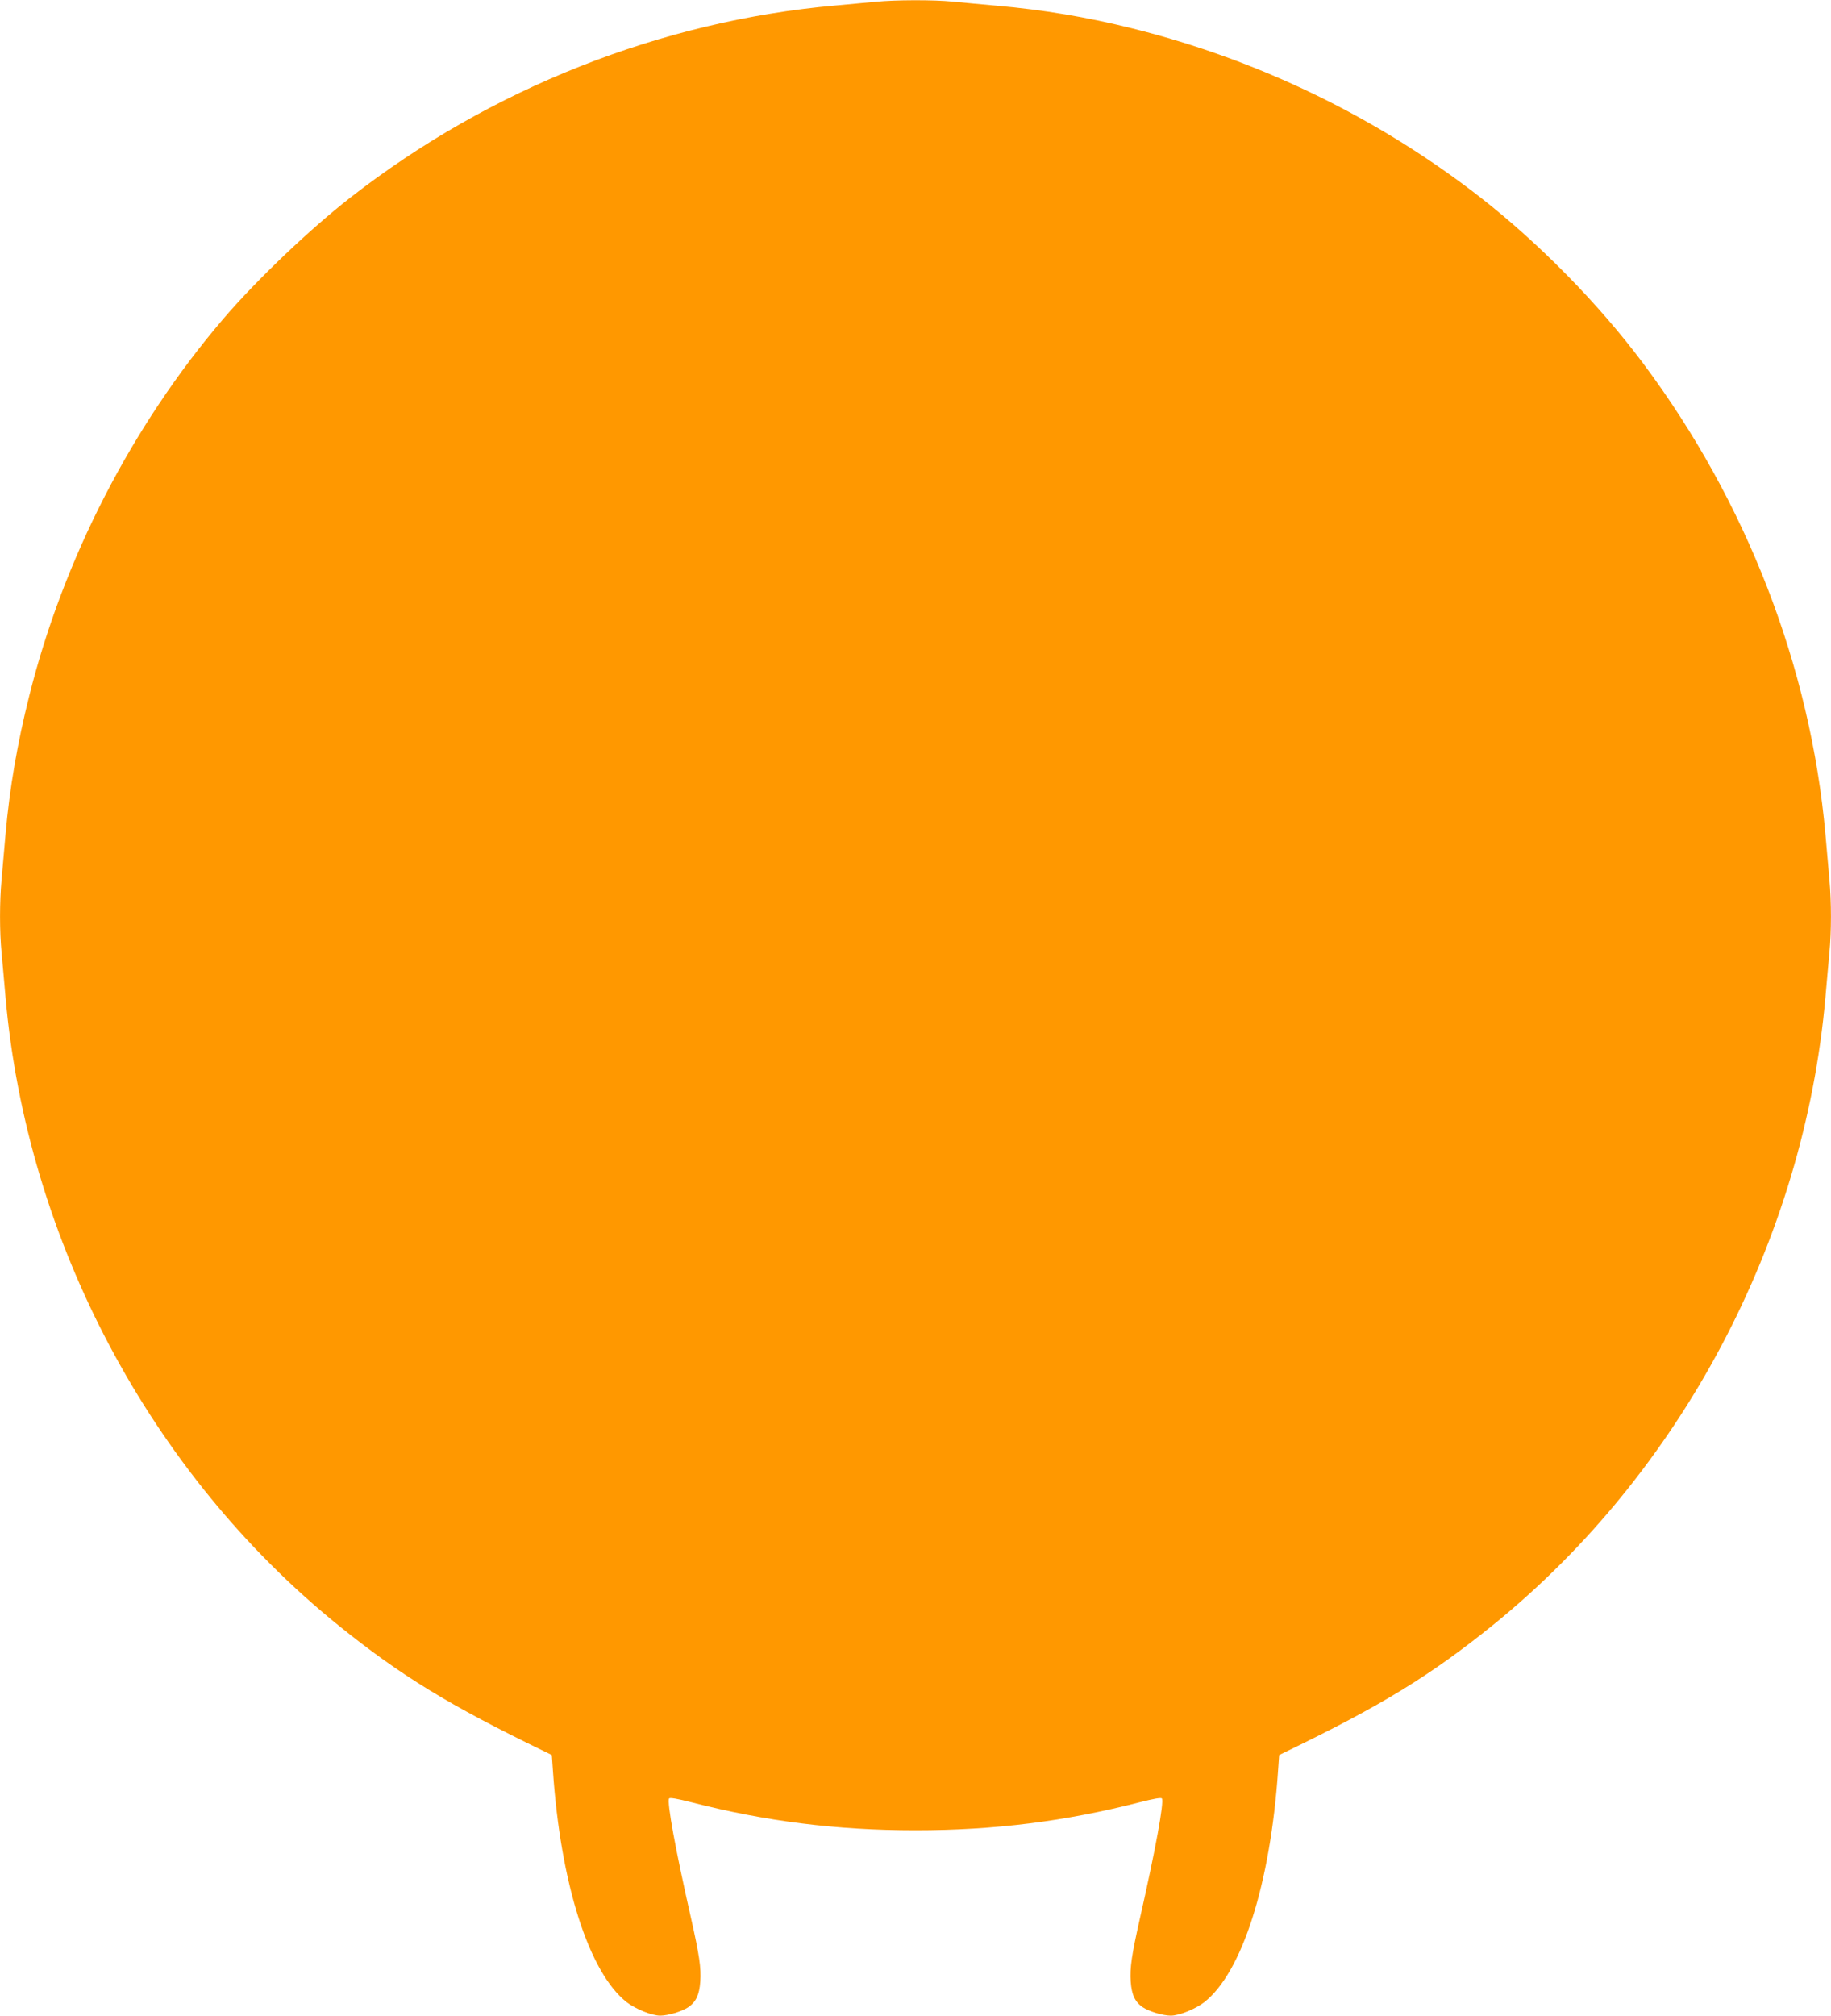<?xml version="1.0" standalone="no"?>
<!DOCTYPE svg PUBLIC "-//W3C//DTD SVG 20010904//EN"
 "http://www.w3.org/TR/2001/REC-SVG-20010904/DTD/svg10.dtd">
<svg version="1.0" xmlns="http://www.w3.org/2000/svg"
 width="1163pt" height="1280pt" viewBox="0 0 1163 1280"
 preserveAspectRatio="xMidYMid meet">
<g transform="translate(0,1280) scale(0.1,-0.1)"
fill="#ff9800" stroke="none">
<path d="M5565 12789 c-44 -4 -161 -15 -260 -24 -1106 -98 -2191 -527 -3080
-1220 -260 -203 -596 -523 -811 -775 -576 -675 -1011 -1519 -1228 -2388 -76
-302 -125 -587 -151 -882 -8 -96 -20 -225 -25 -286 -13 -141 -13 -330 0 -464
5 -58 17 -184 25 -281 136 -1548 920 -3027 2120 -3995 390 -314 699 -504 1305
-797 l45 -22 7 -100 c49 -719 229 -1282 469 -1470 56 -43 159 -85 212 -85 51
0 137 26 178 53 50 34 71 79 77 163 6 88 -6 169 -59 404 -98 433 -154 736
-139 759 4 7 51 -1 141 -24 471 -121 923 -178 1424 -178 501 0 953 57 1424
178 90 23 137 31 141 24 15 -23 -41 -326 -139 -759 -53 -235 -65 -316 -59
-404 6 -84 27 -129 77 -163 41 -27 127 -53 178 -53 53 0 156 42 212 85 240
188 420 751 469 1470 l7 100 45 22 c606 293 915 483 1305 797 1200 968 1984
2447 2120 3995 8 97 20 223 25 281 13 134 13 323 0 464 -5 61 -17 190 -25 286
-95 1065 -502 2116 -1160 2995 -282 377 -661 762 -1030 1050 -651 507 -1405
873 -2210 1074 -292 73 -570 119 -865 145 -96 9 -222 20 -280 26 -120 12 -368
11 -485 -1z"/>
</g>
</svg>
